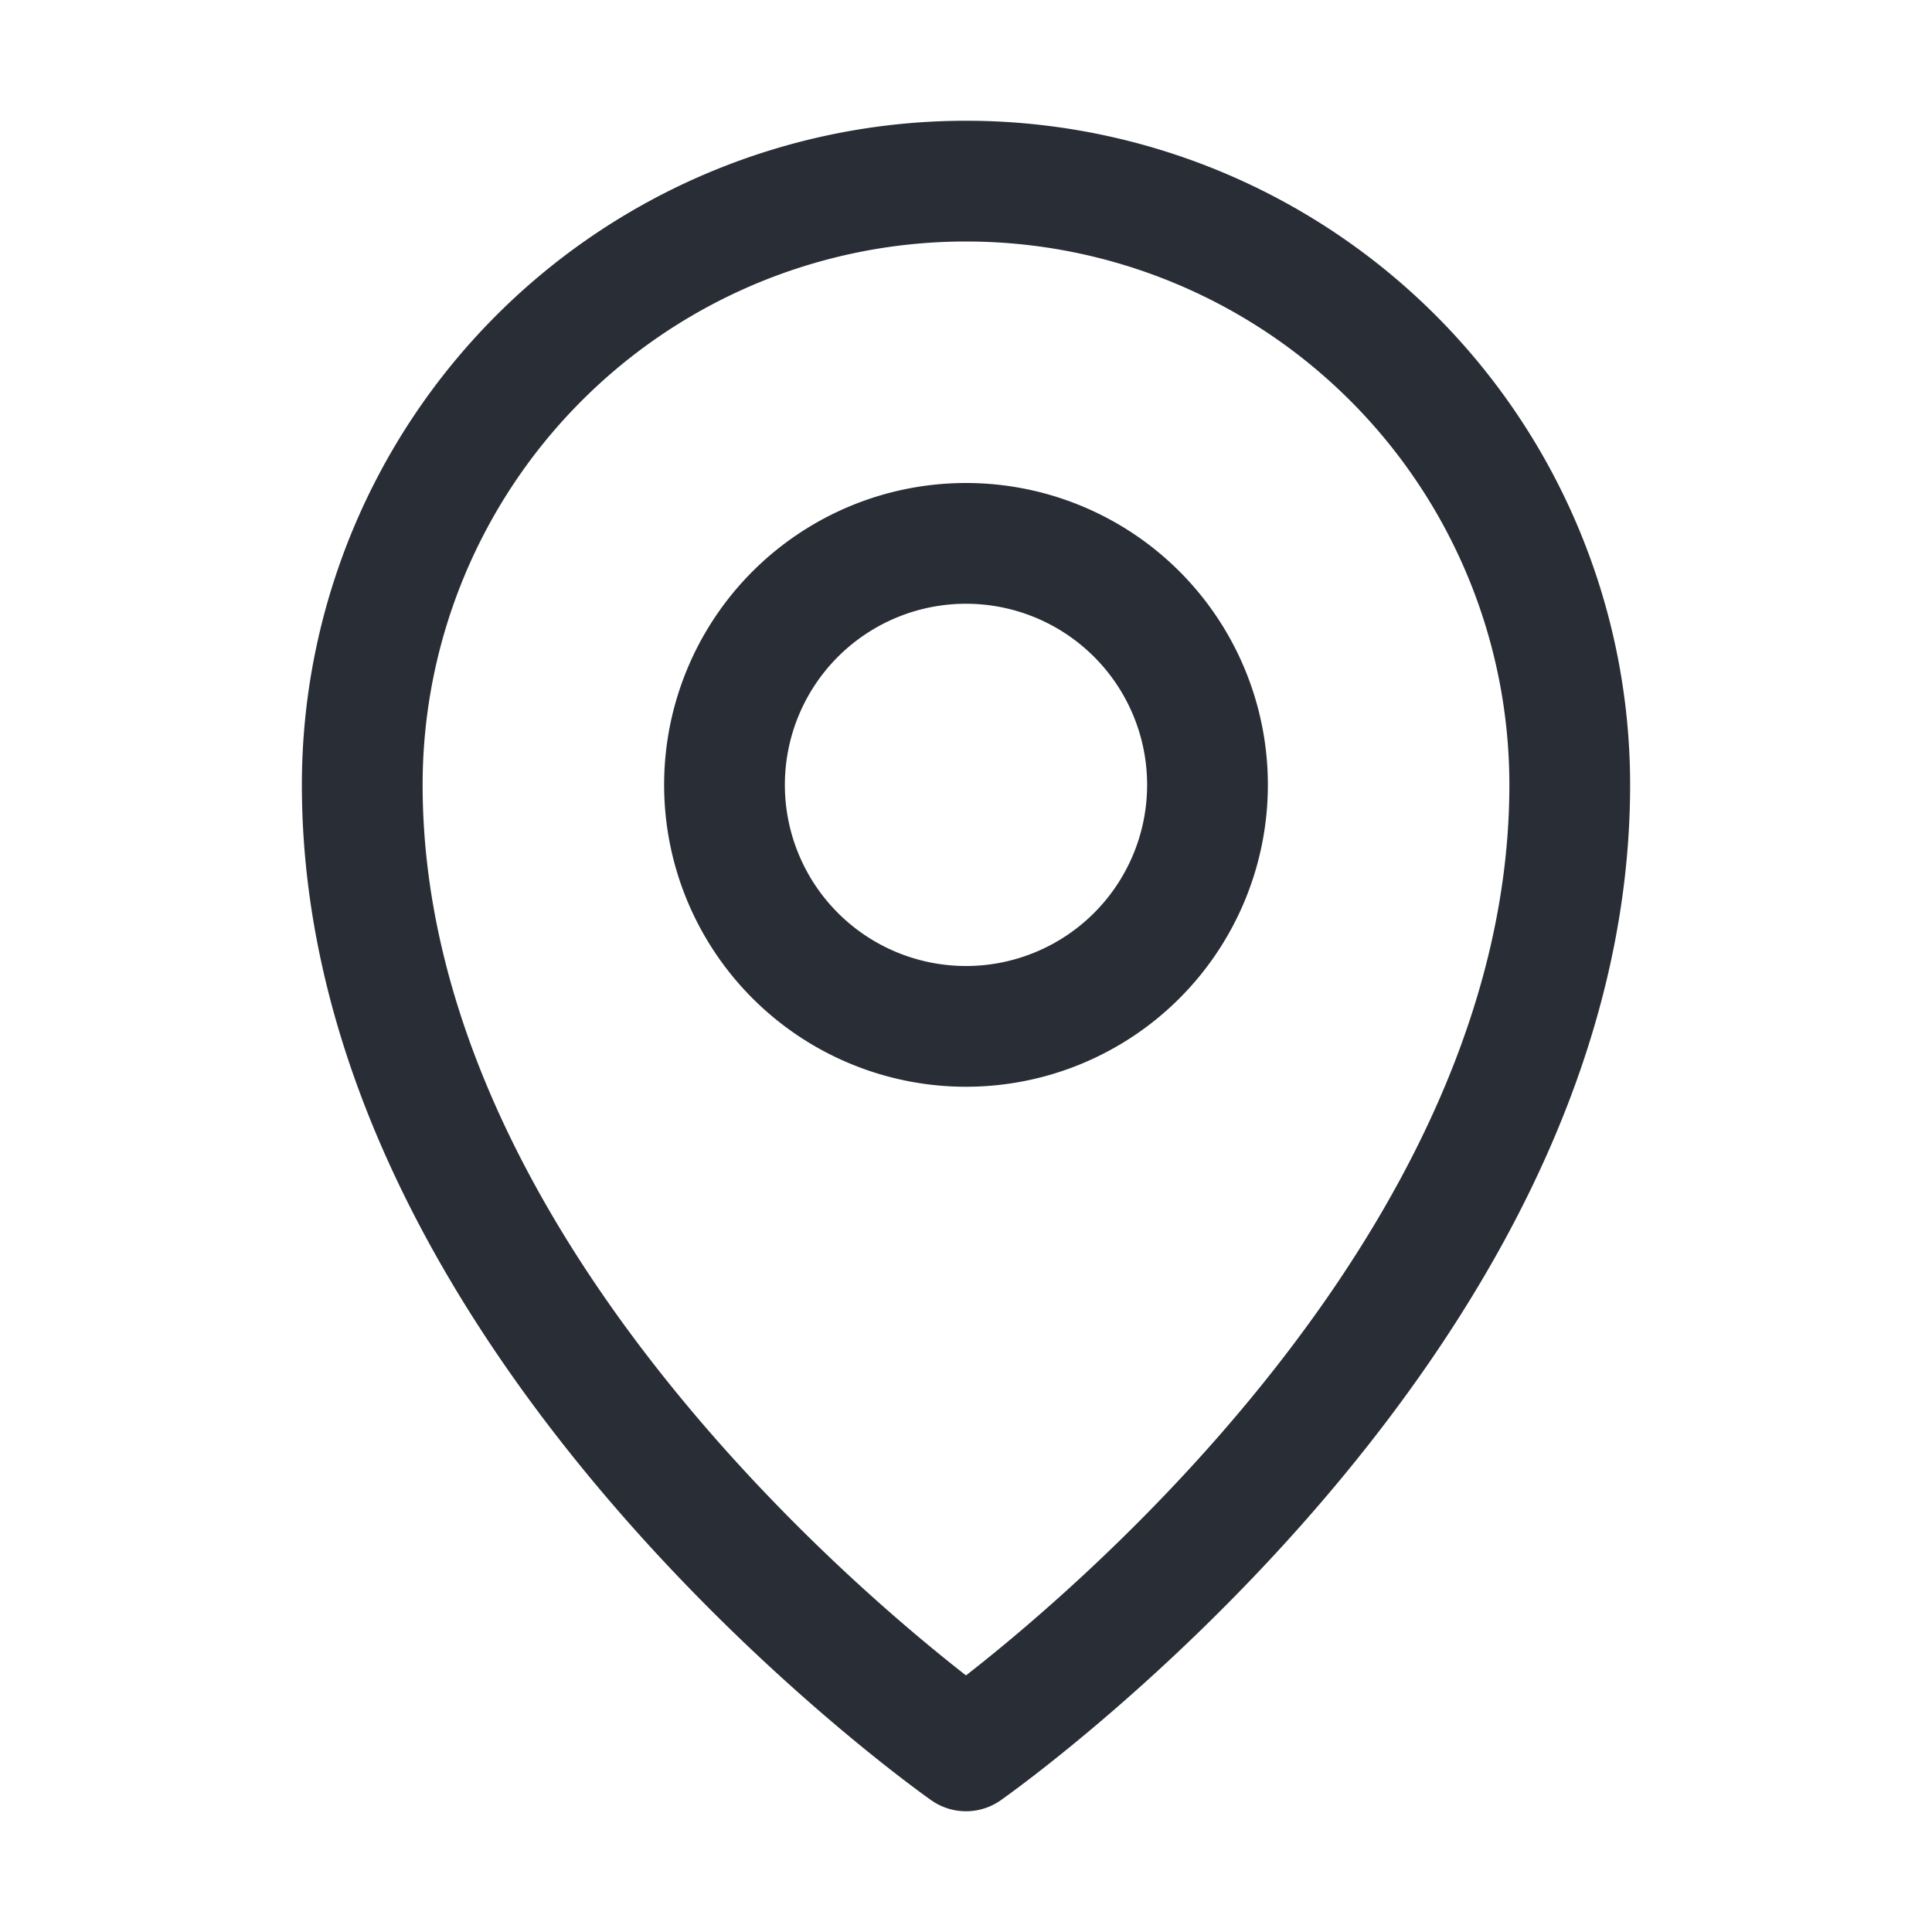 <svg xmlns="http://www.w3.org/2000/svg" width="24" height="24" fill="none" viewBox="0 0 24 24"><path stroke="#292D35" stroke-linecap="round" stroke-linejoin="round" stroke-width="1.5" d="M12 12.75a3 3 0 1 0 0-6 3 3 0 0 0 0 6Z"/><path stroke="#292D35" stroke-linecap="round" stroke-linejoin="round" stroke-width="1.5" d="M19.5 9.75c0 6.75-7.5 12-7.5 12s-7.5-5.25-7.5-12a7.5 7.5 0 0 1 15 0v0Z"/></svg>